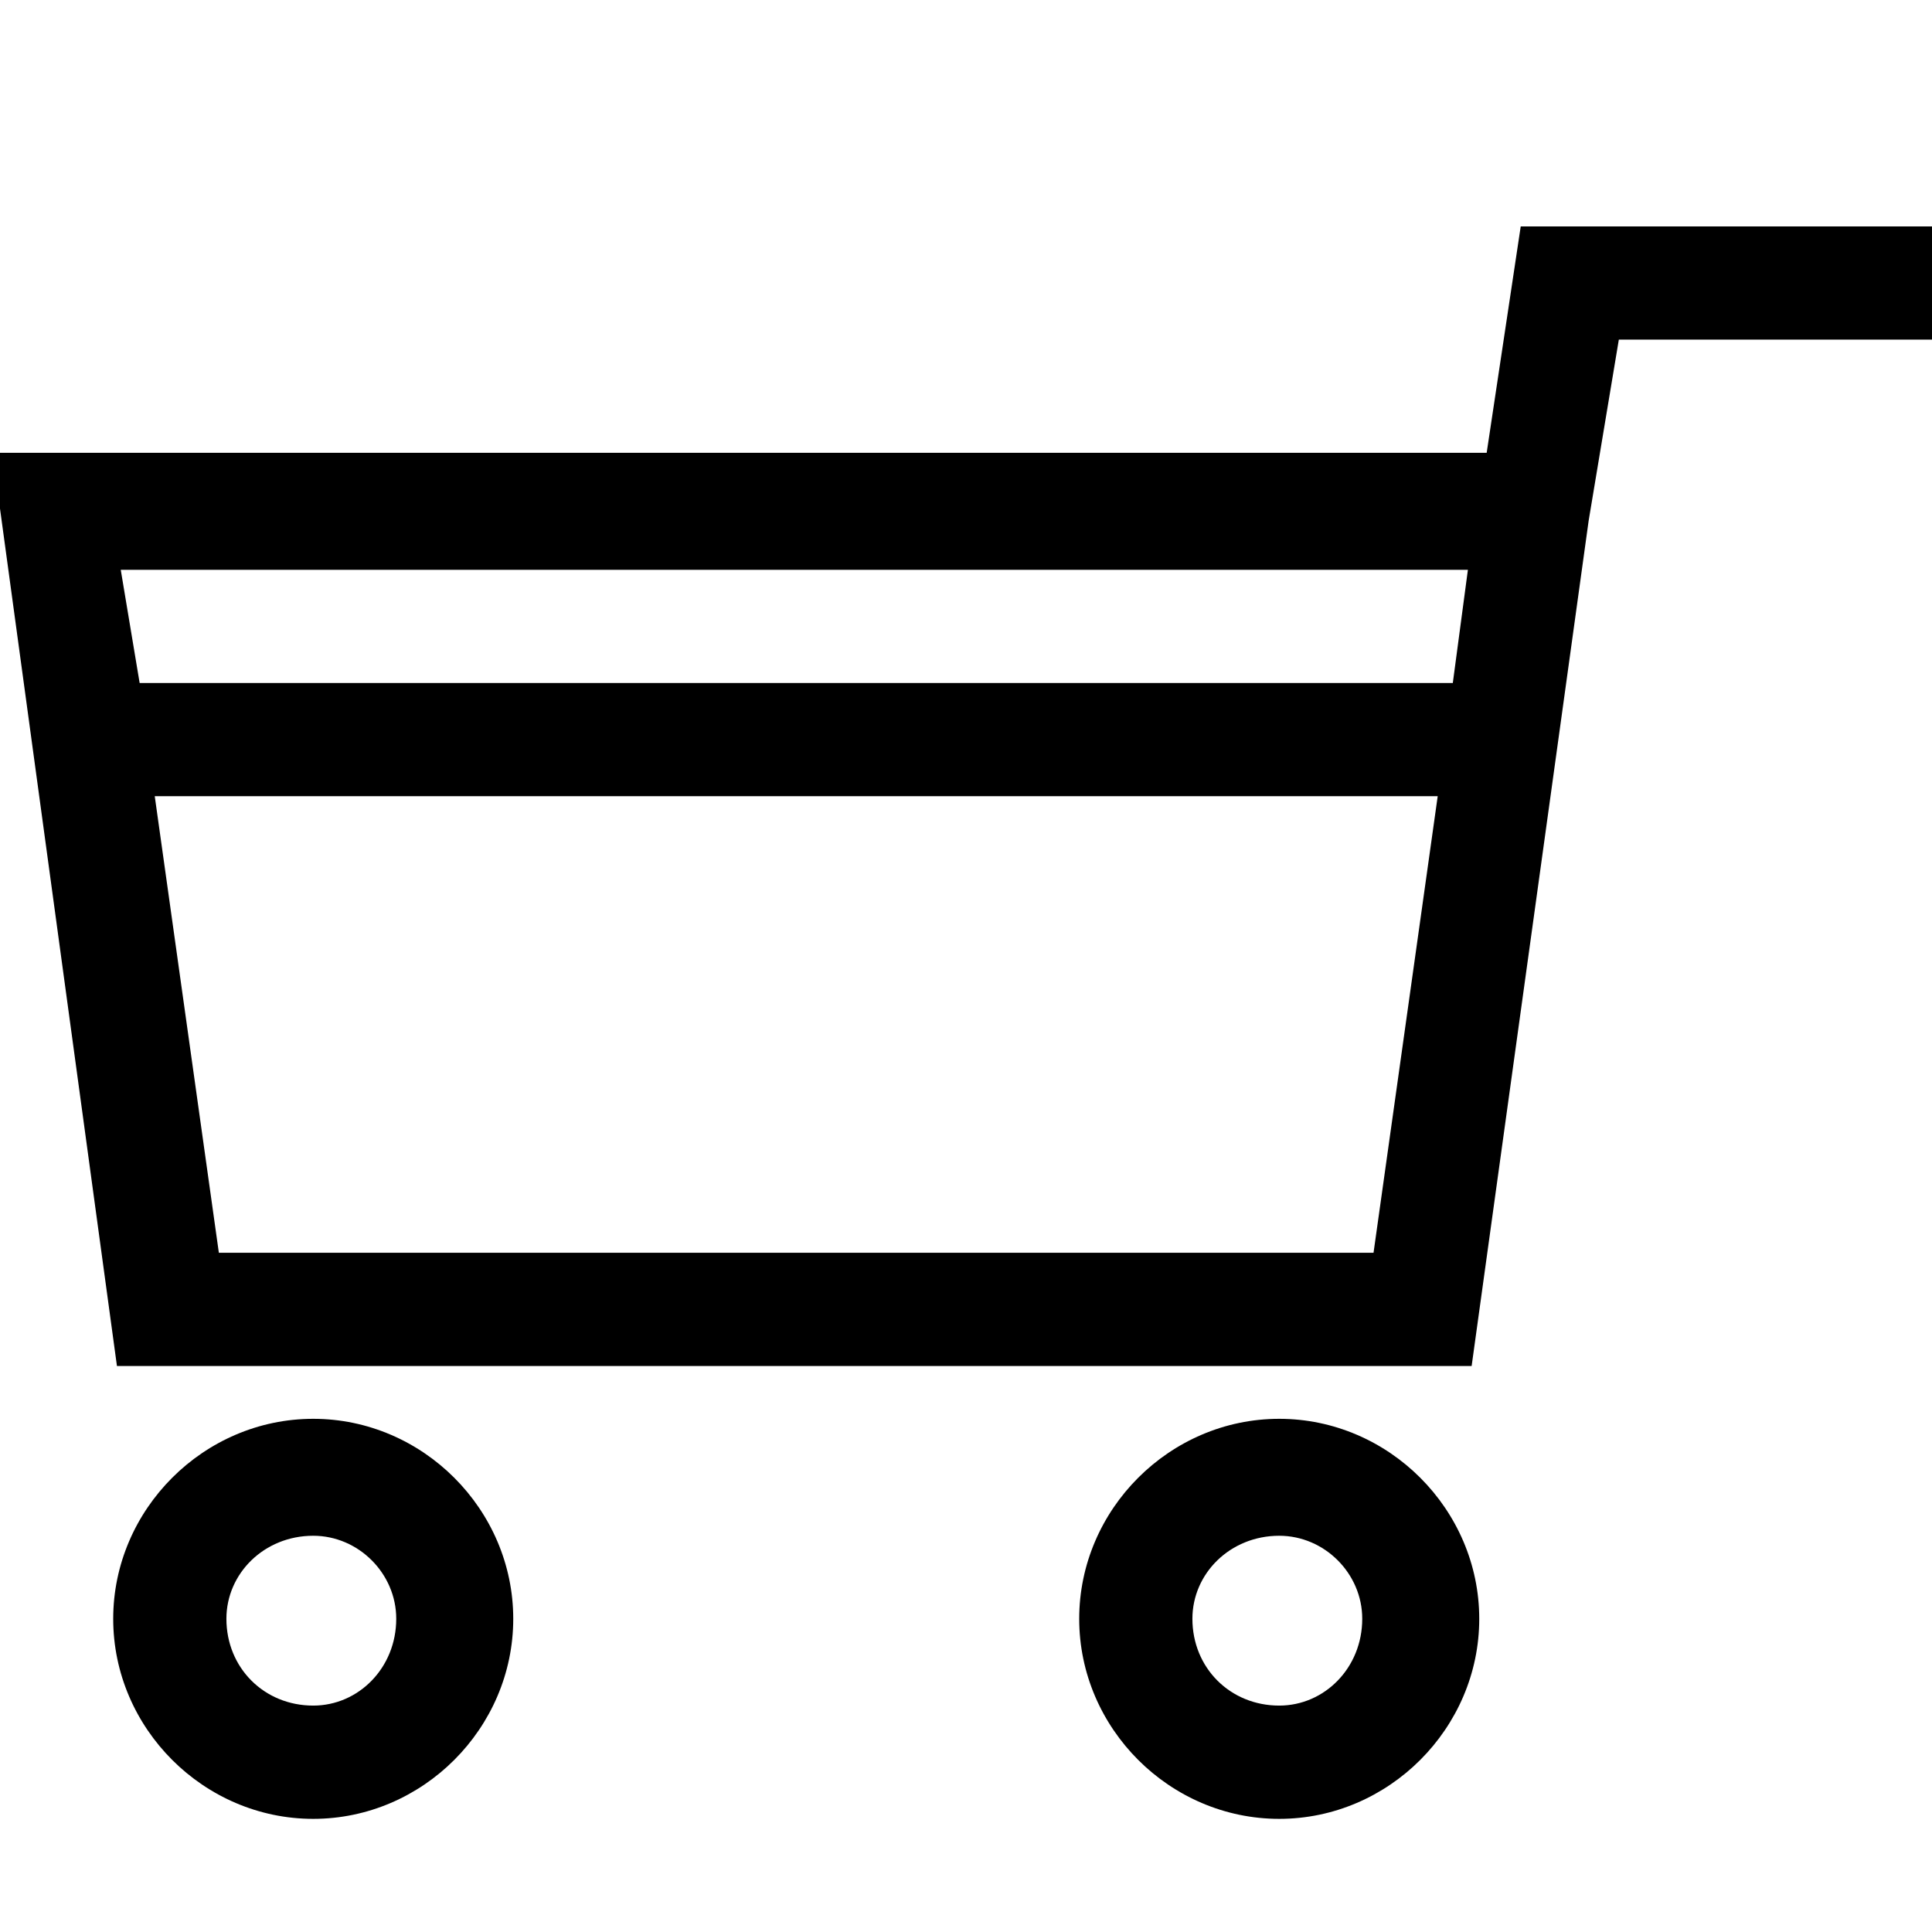 <svg xmlns="http://www.w3.org/2000/svg" viewBox="0 0 32 32"><path d="M5.188 23.5c1.813 0 3.313 1.5 3.313 3.313s-1.5 3.313-3.313 3.313-3.313-1.5-3.313-3.313 1.5-3.313 3.313-3.313zM5.188 28.25c0.75 0 1.375-0.625 1.375-1.438 0-0.75-0.625-1.375-1.375-1.375-0.813 0-1.438 .625-1.438 1.375 0 .813 .625 1.438 1.438 1.438zM21.188 23.5c1.813 0 3.313 1.5 3.313 3.313s-1.5 3.313-3.313 3.313-3.313-1.5-3.313-3.313 1.5-3.313 3.313-3.313zM21.188 28.25c0.75 0 1.375-0.625 1.375-1.438 0-0.75-0.625-1.375-1.375-1.375-0.813 0-1.438 .625-1.438 1.375 0 .813 .625 1.438 1.438 1.438zM25.188 3.75h6.813v1.875h-5.188l-0.5 3-1.938 14h-22.438l-2.063-15.125h24.75zM24.313 9.438h-22.313l0.313 1.875h21.75zM3.625 20.75h19.125l1.063-7.563h-21.25z"/></svg>